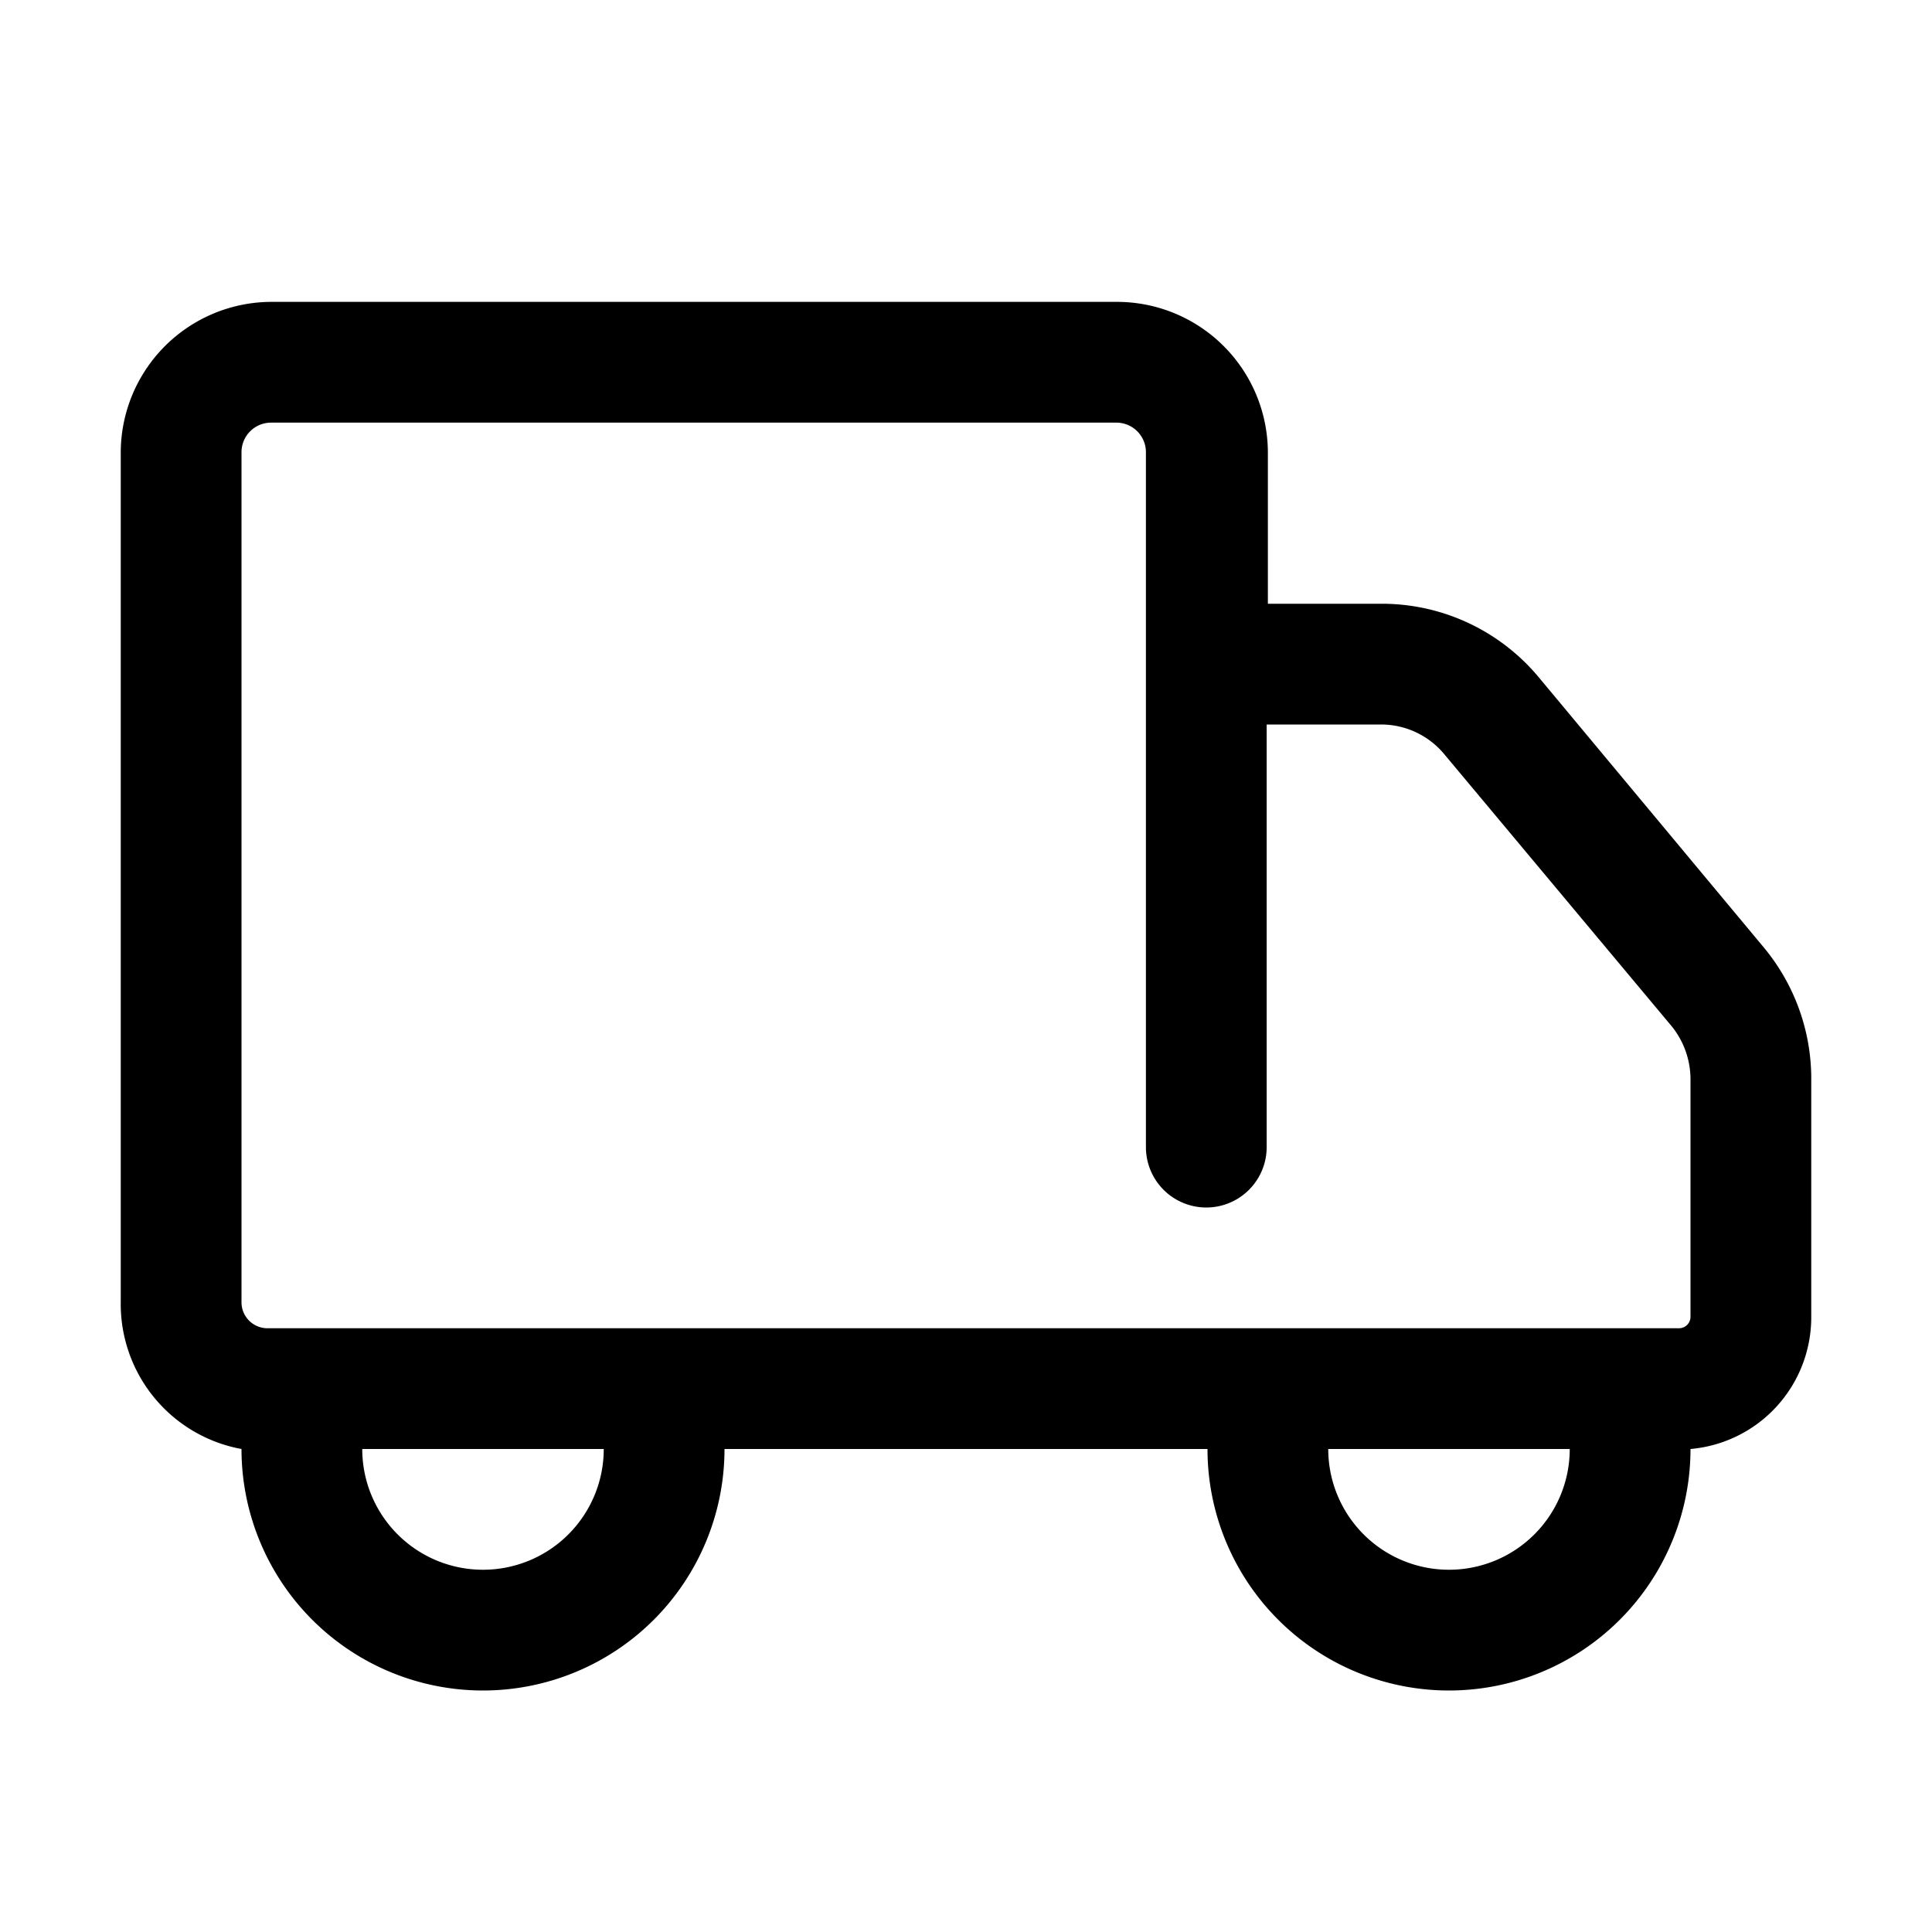 <svg xmlns="http://www.w3.org/2000/svg" viewBox="0 0 32 32"><path d="m29.22 15.7-3.74-4.49A3.38 3.38 0 0 0 22.89 10H21V7.49A2.5 2.5 0 0 0 18.51 5h-14A2.5 2.5 0 0 0 2 7.49v14.08A2.44 2.44 0 0 0 4 24a4 4 0 0 0 8 0h8a4 4 0 0 0 8 0 2.19 2.19 0 0 0 2-2.17v-4a3.4 3.4 0 0 0-.78-2.13zM8 26a2 2 0 0 1-2-2h4a2 2 0 0 1-2 2zm16 0a2 2 0 0 1-2-2h4a2 2 0 0 1-2 2zm4-4.19a.19.19 0 0 1-.19.19H4.43a.43.43 0 0 1-.43-.43V7.49A.49.49 0 0 1 4.49 7h14a.49.49 0 0 1 .49.49V19a1 1 0 0 0 2 0v-7h1.89a1.36 1.36 0 0 1 1.05.49L27.69 17a1.4 1.4 0 0 1 .31.87z"/></svg>